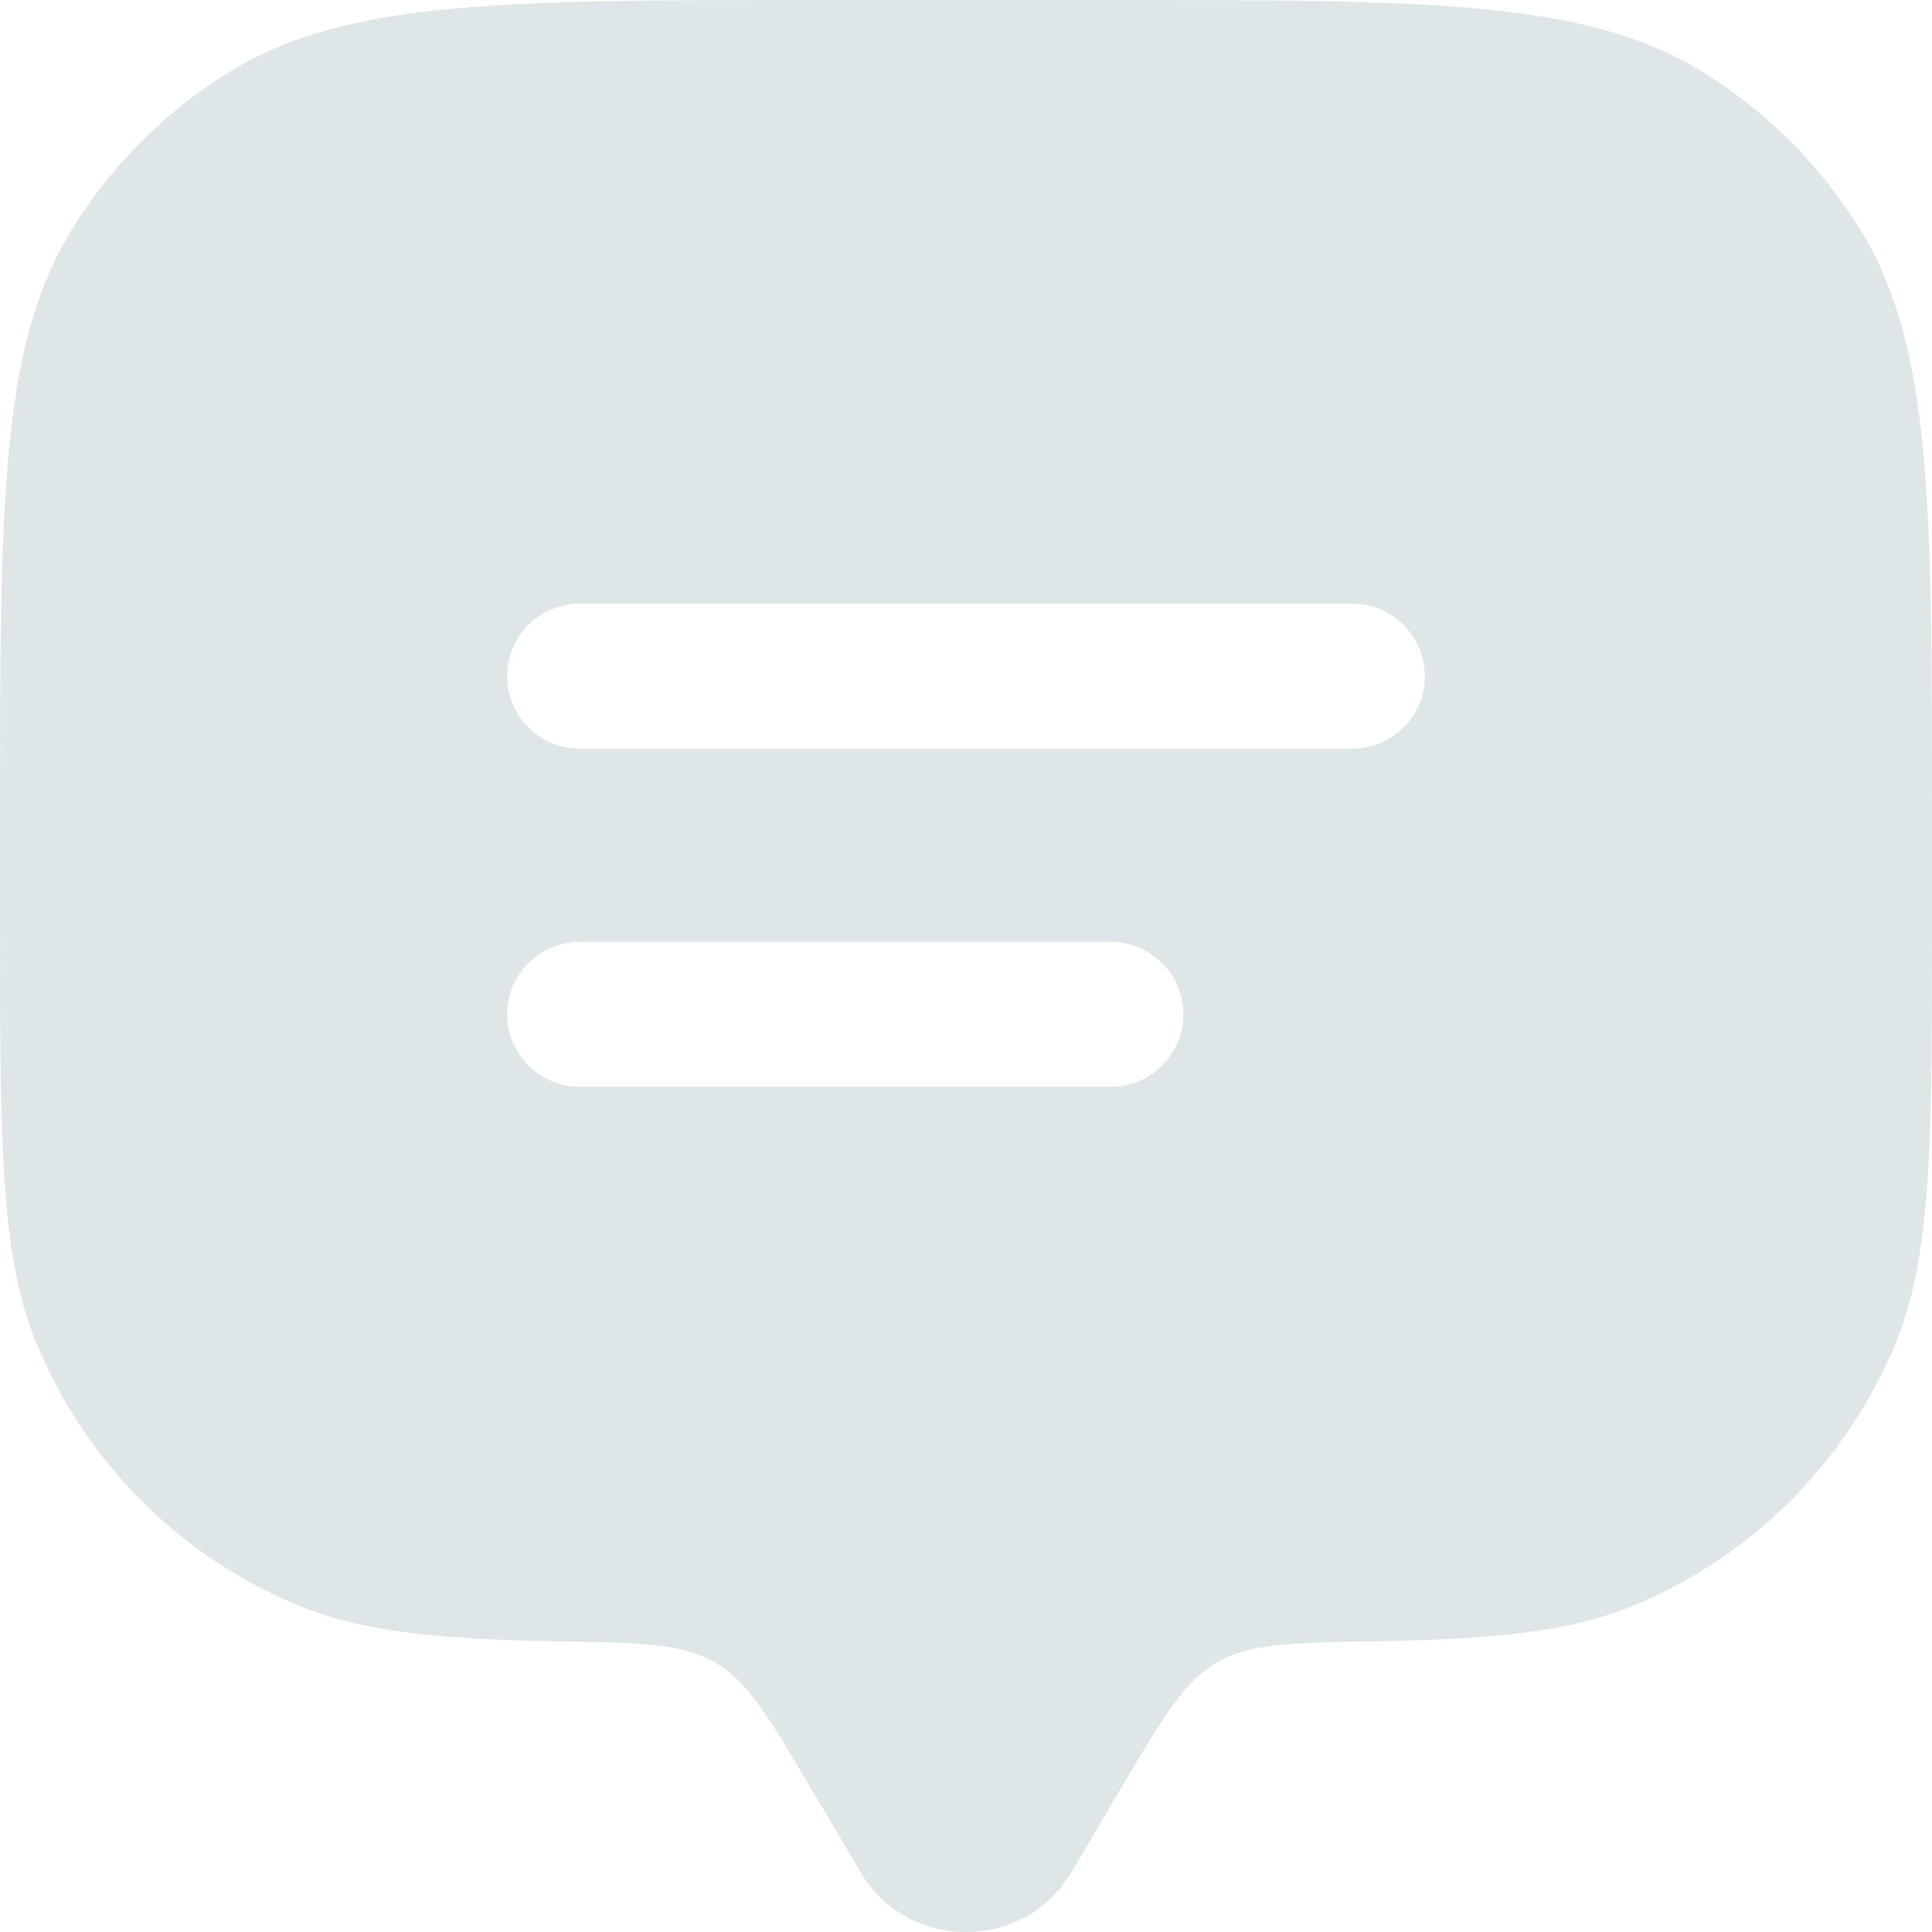 <svg xmlns="http://www.w3.org/2000/svg" width="62" height="62" viewBox="0 0 62 62" fill="none"><path fill-rule="evenodd" clip-rule="evenodd" d="M36.049 57.263L34.369 60.102C32.871 62.632 29.129 62.632 27.631 60.102L25.951 57.263C24.647 55.06 23.995 53.959 22.949 53.35C21.902 52.742 20.584 52.719 17.948 52.674C14.056 52.606 11.615 52.368 9.568 51.52C5.77 49.947 2.753 46.93 1.18 43.132C-9.23872e-08 40.283 0 36.672 0 29.45V26.35C0 16.202 -1.84774e-07 11.129 2.284 7.401C3.562 5.316 5.316 3.562 7.401 2.284C11.129 -1.84774e-07 16.202 0 26.35 0H35.65C45.797 0 50.871 -1.84774e-07 54.599 2.284C56.684 3.562 58.438 5.316 59.716 7.401C62 11.129 62 16.202 62 26.35V29.45C62 36.672 62 40.283 60.82 43.132C59.247 46.93 56.23 49.947 52.431 51.52C50.385 52.368 47.944 52.606 44.052 52.674C41.416 52.719 40.098 52.742 39.051 53.35C38.005 53.959 37.352 55.06 36.049 57.263ZM18.6 30.225C17.316 30.225 16.275 31.266 16.275 32.55C16.275 33.834 17.316 34.875 18.6 34.875H35.65C36.934 34.875 37.975 33.834 37.975 32.55C37.975 31.266 36.934 30.225 35.65 30.225H18.6ZM16.275 21.7C16.275 20.416 17.316 19.375 18.6 19.375H43.4C44.684 19.375 45.725 20.416 45.725 21.7C45.725 22.984 44.684 24.025 43.4 24.025H18.6C17.316 24.025 16.275 22.984 16.275 21.7Z" fill="#235B5D" fill-opacity="0.15"></path></svg>